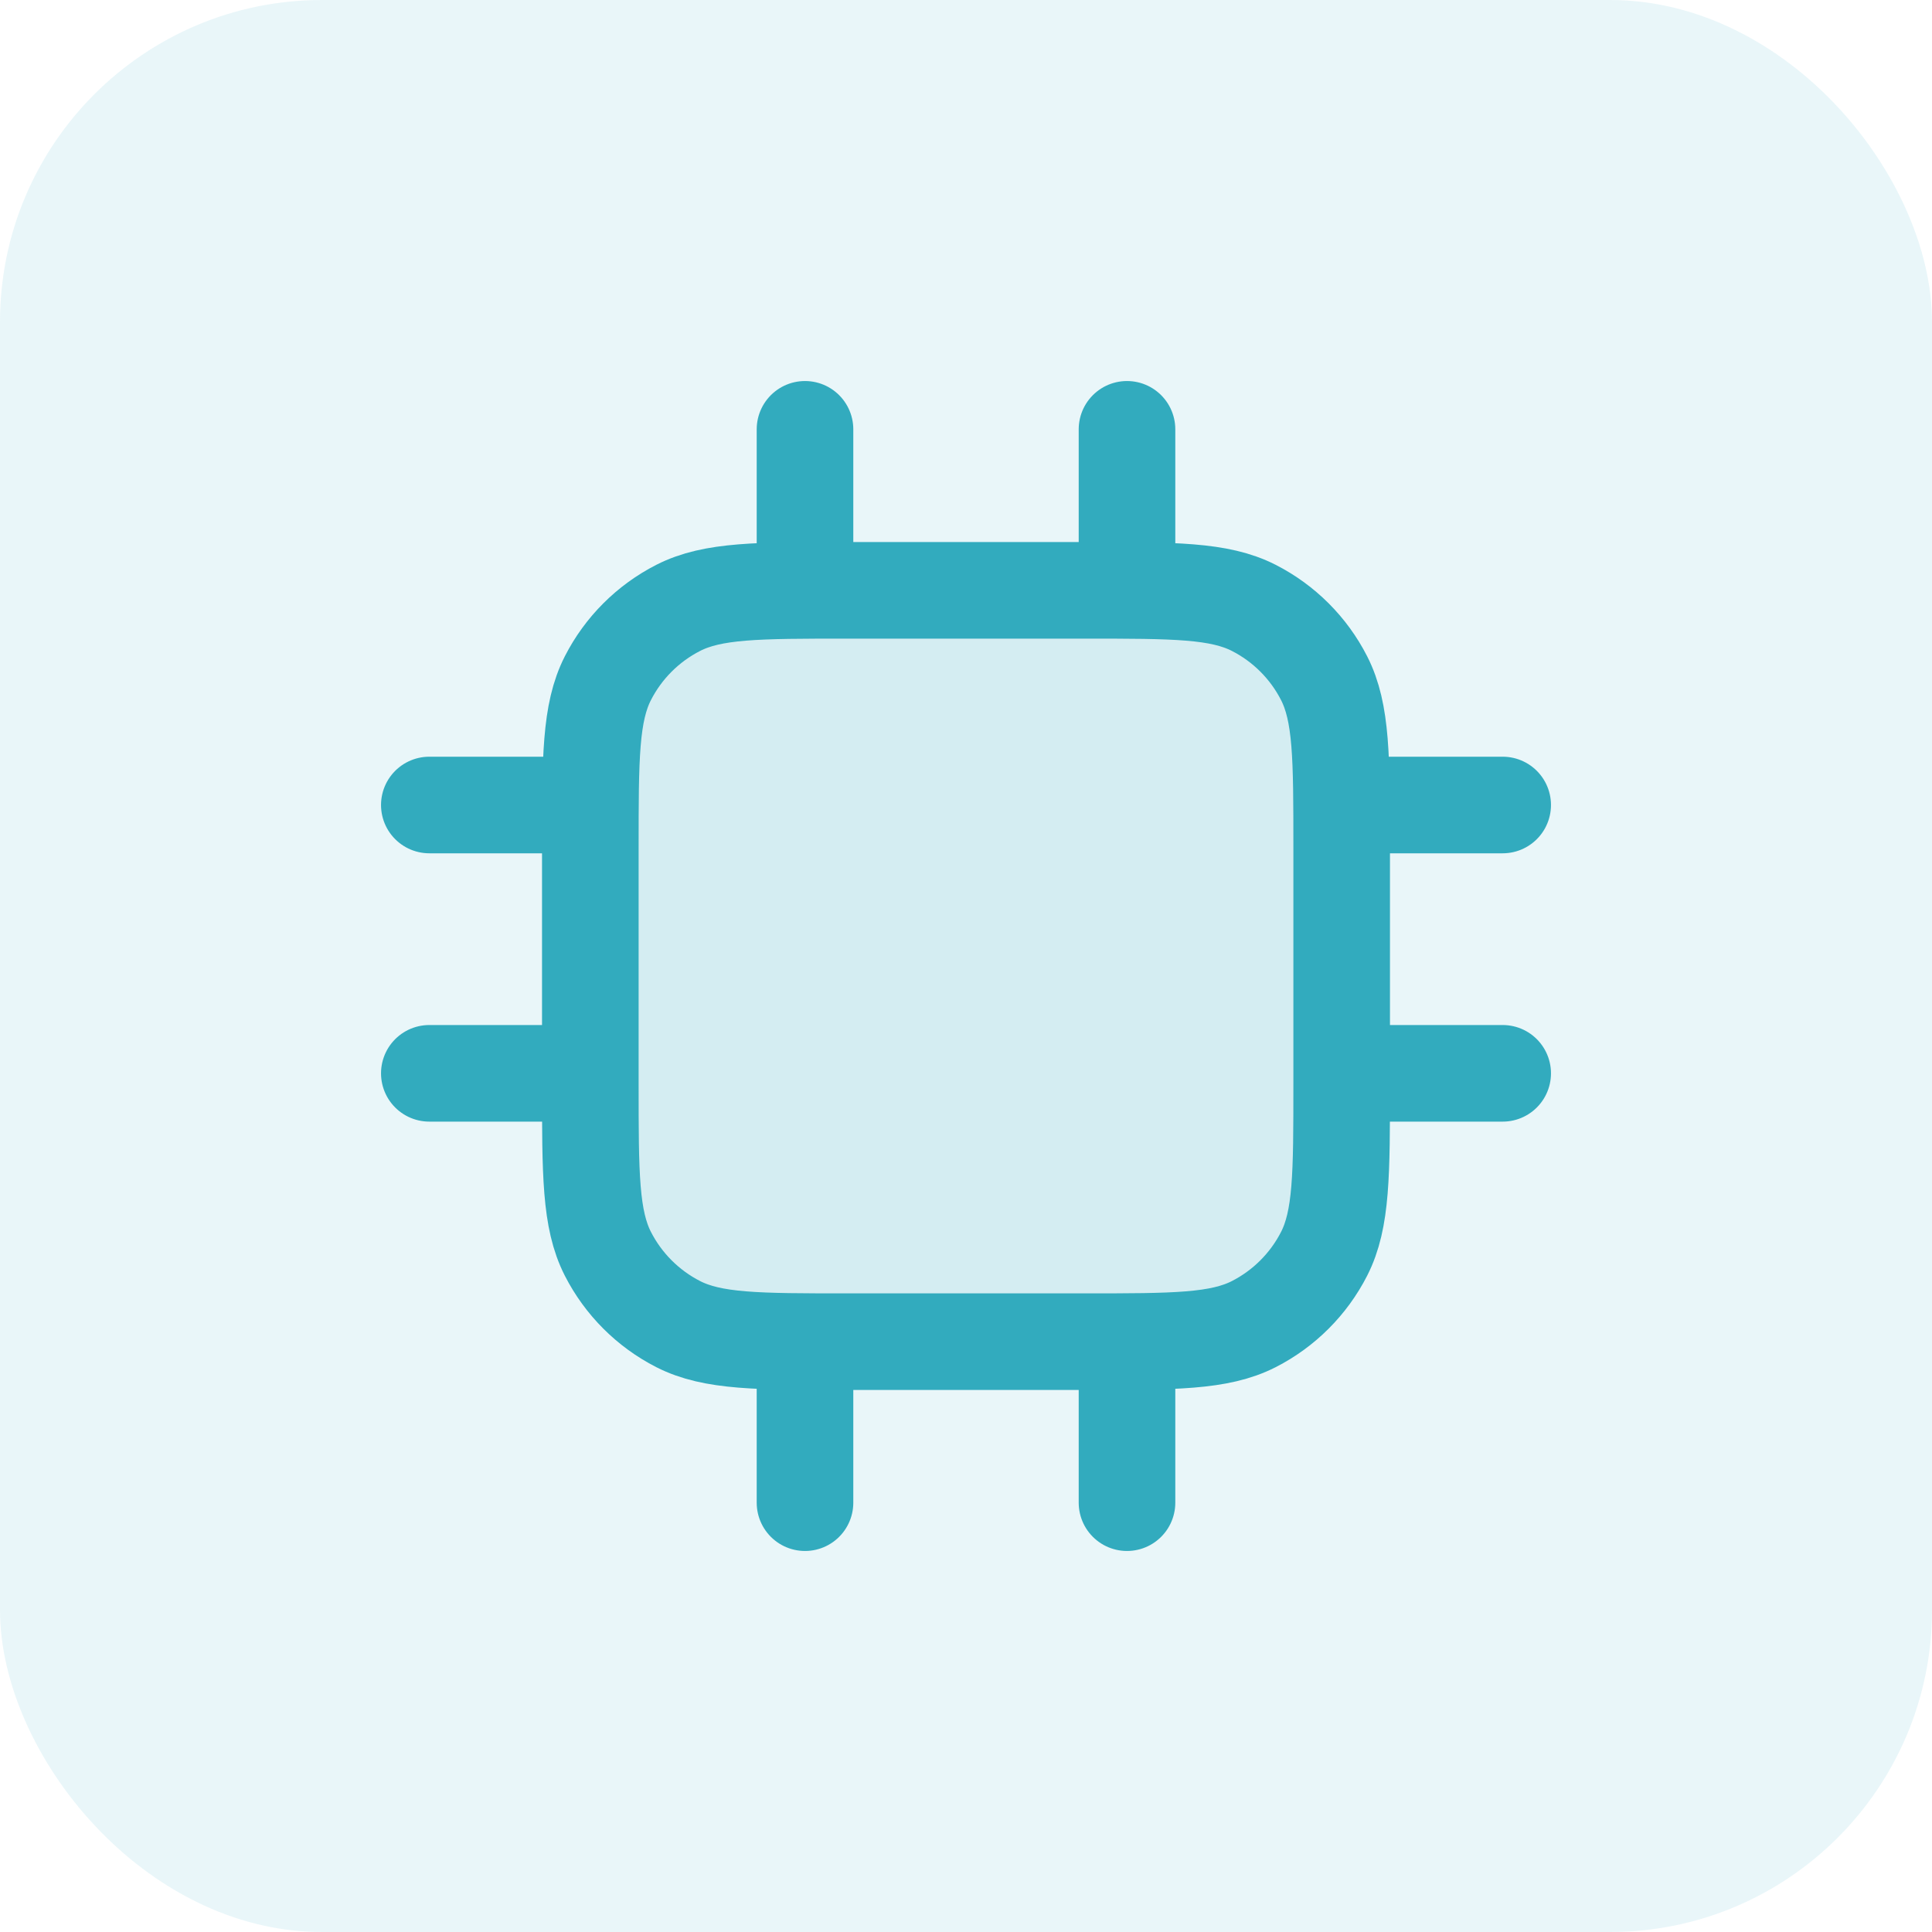 <svg width="60" height="60" viewBox="0 0 60 60" fill="none" xmlns="http://www.w3.org/2000/svg">
<rect width="60" height="60" rx="10" fill="#3CB5C8" fill-opacity="0.11"/>
<path opacity="0.12" d="M18.333 26.333C18.333 23.533 18.333 22.133 18.878 21.063C19.358 20.122 20.123 19.358 21.063 18.878C22.133 18.333 23.533 18.333 26.333 18.333H33.667C36.467 18.333 37.867 18.333 38.937 18.878C39.877 19.358 40.642 20.122 41.122 21.063C41.667 22.133 41.667 23.533 41.667 26.333V33.667C41.667 36.467 41.667 37.867 41.122 38.937C40.642 39.877 39.877 40.642 38.937 41.122C37.867 41.667 36.467 41.667 33.667 41.667H26.333C23.533 41.667 22.133 41.667 21.063 41.122C20.123 40.642 19.358 39.877 18.878 38.937C18.333 37.867 18.333 36.467 18.333 33.667V26.333Z" fill="#32ABBE"/>
<path d="M25 13.333V18.333M35 13.333V18.333M25 41.667V46.667M35 41.667V46.667M41.667 25H46.667M41.667 33.333H46.667M13.333 25H18.333M13.333 33.333H18.333M26.333 41.667H33.667C36.467 41.667 37.867 41.667 38.937 41.122C39.877 40.642 40.642 39.877 41.122 38.937C41.667 37.867 41.667 36.467 41.667 33.667V26.333C41.667 23.533 41.667 22.133 41.122 21.063C40.642 20.122 39.877 19.358 38.937 18.878C37.867 18.333 36.467 18.333 33.667 18.333H26.333C23.533 18.333 22.133 18.333 21.063 18.878C20.123 19.358 19.358 20.122 18.878 21.063C18.333 22.133 18.333 23.533 18.333 26.333V33.667C18.333 36.467 18.333 37.867 18.878 38.937C19.358 39.877 20.123 40.642 21.063 41.122C22.133 41.667 23.533 41.667 26.333 41.667Z" stroke="#32ABBE" stroke-width="3" stroke-linecap="round" stroke-linejoin="round"/>
</svg>
